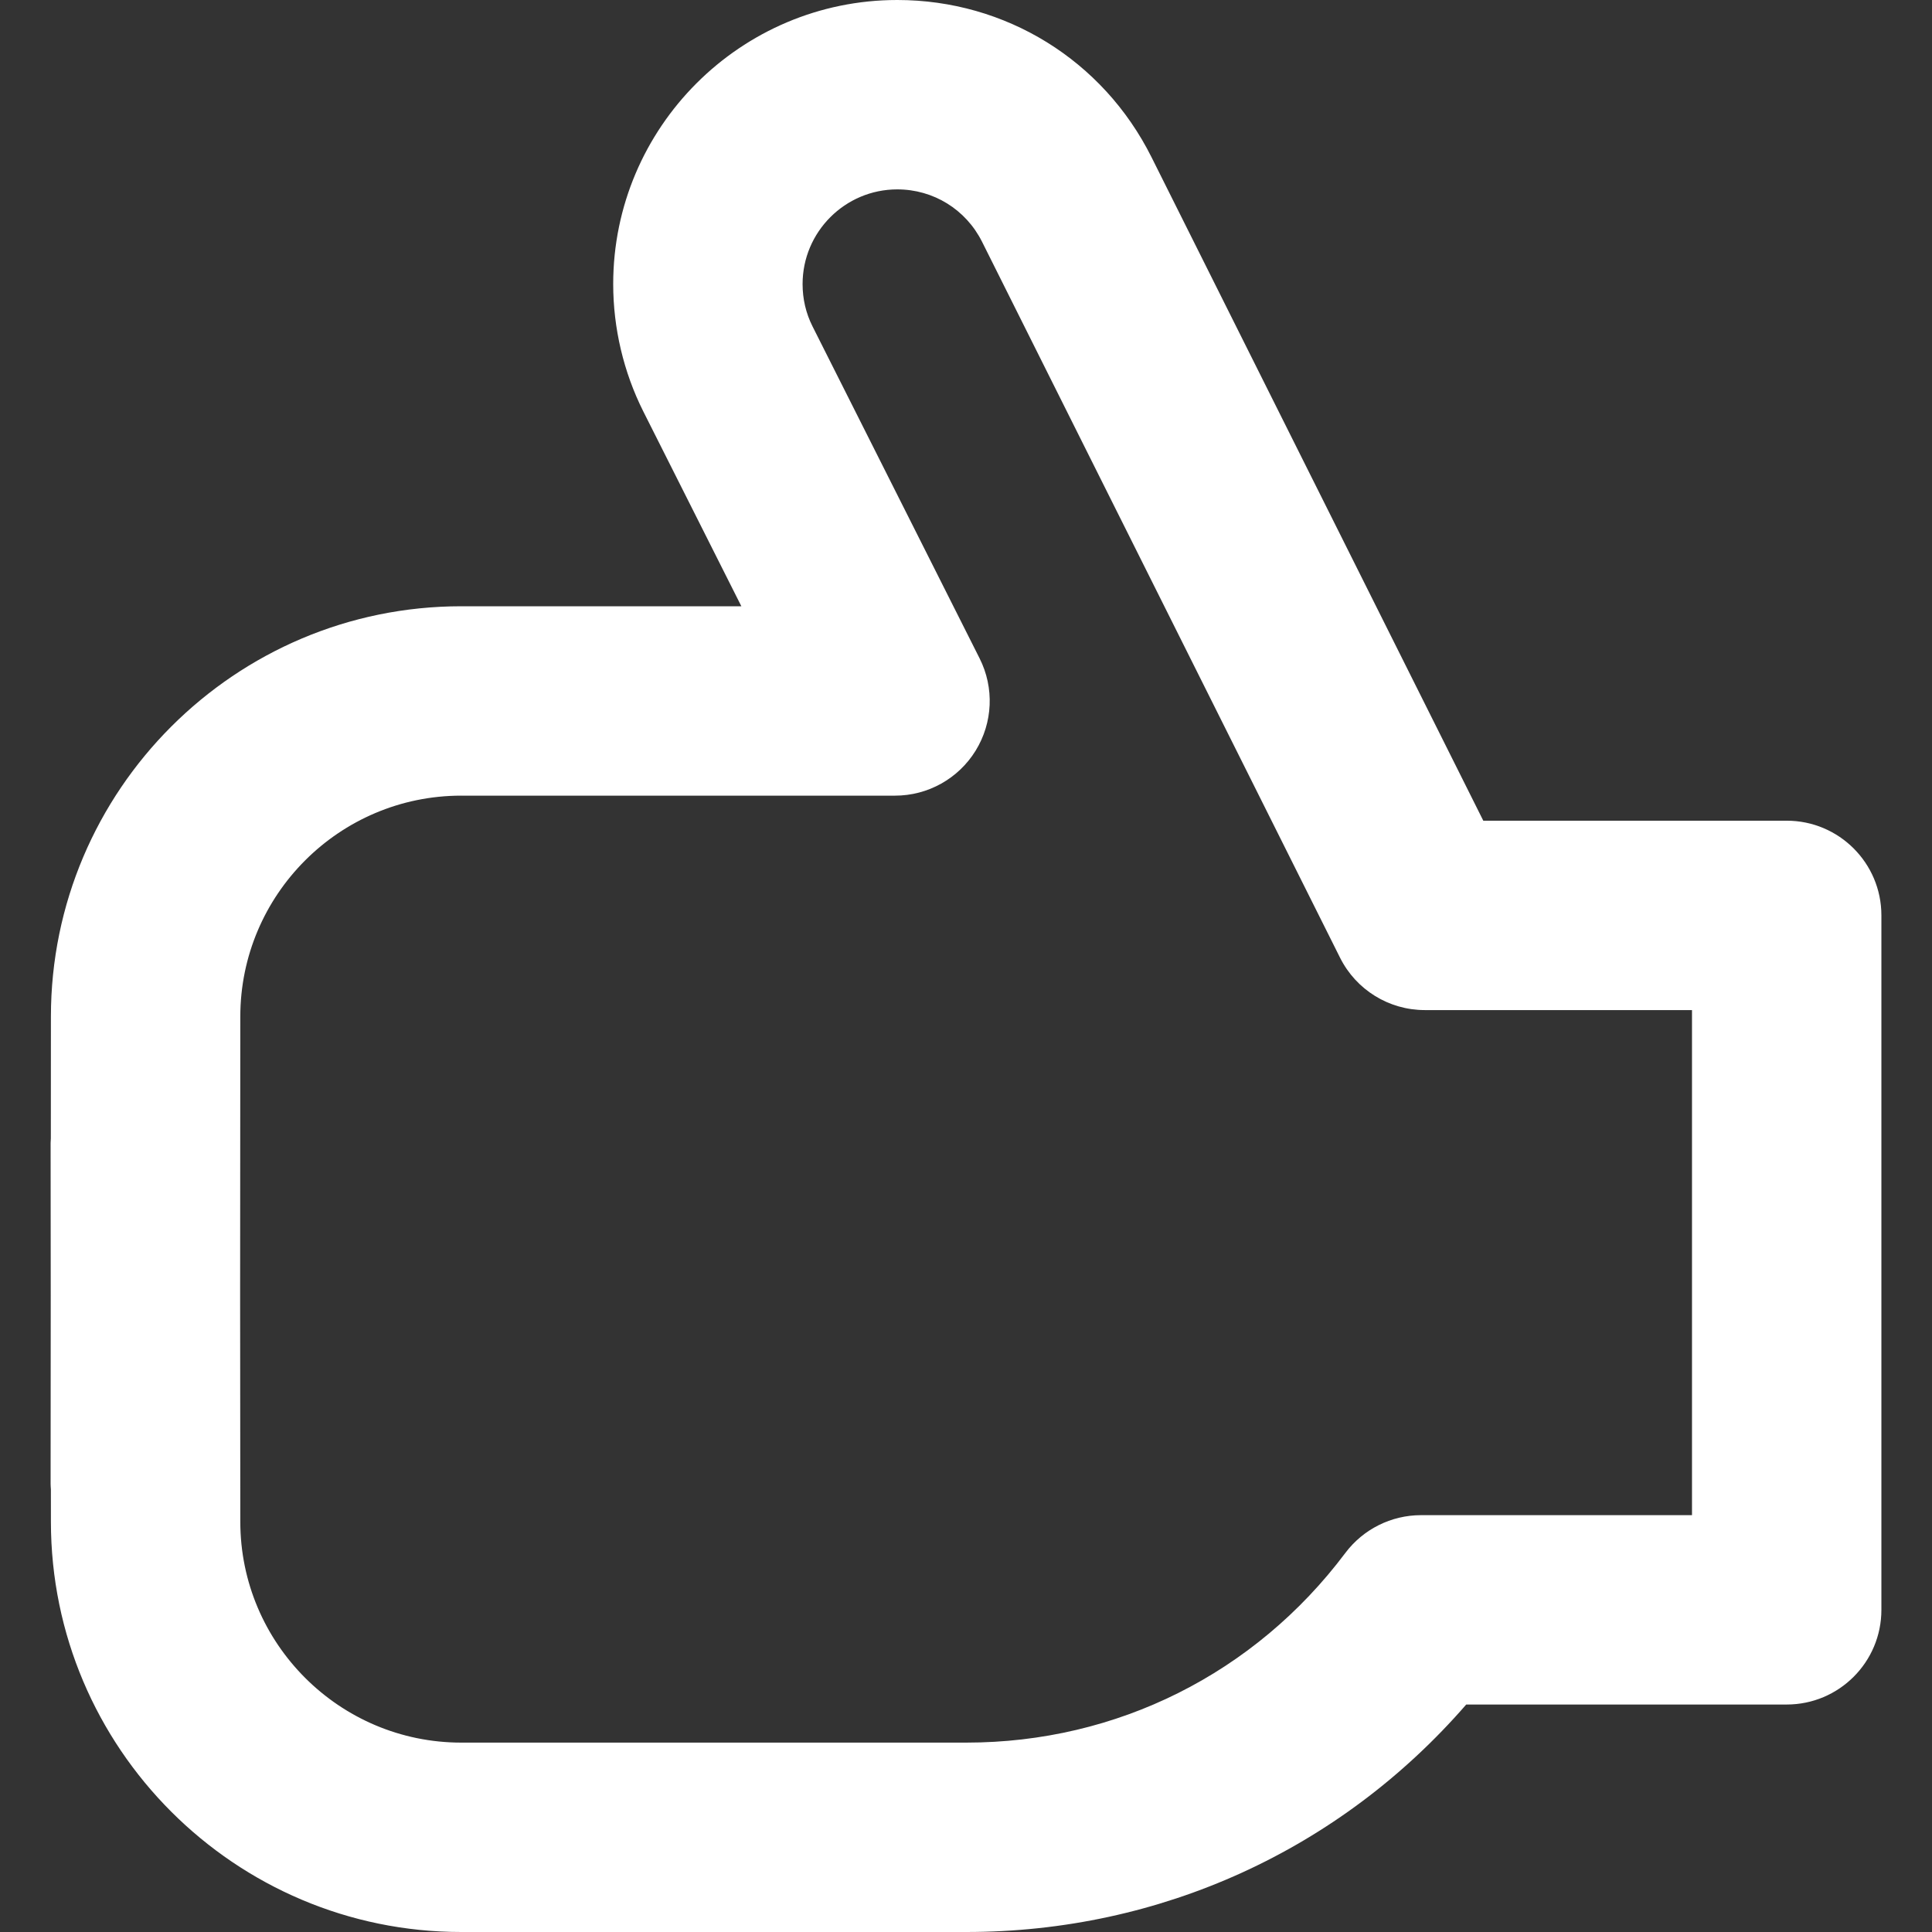 <?xml version="1.0" encoding="UTF-8" standalone="no"?>
<!-- Generator: Adobe Illustrator 18.0.0, SVG Export Plug-In . SVG Version: 6.00 Build 0)  -->

<svg
   xmlns:dc="http://purl.org/dc/elements/1.1/"
   xmlns:cc="http://creativecommons.org/ns#"
   xmlns:rdf="http://www.w3.org/1999/02/22-rdf-syntax-ns#"
   xmlns:svg="http://www.w3.org/2000/svg"
   xmlns="http://www.w3.org/2000/svg"
   xmlns:sodipodi="http://sodipodi.sourceforge.net/DTD/sodipodi-0.dtd"
   xmlns:inkscape="http://www.inkscape.org/namespaces/inkscape"
   version="1.1"
   id="Capa_1"
   x="0px"
   y="0px"
   viewBox="0 0 306.033 306.033"
   style="enable-background:new 0 0 306.033 306.033;"
   xml:space="preserve"
   sodipodi:docname="like.svg"
   inkscape:version="0.92.5 (2060ec1f9f, 2020-04-08)"><rect x="0" y="0" width="306.033" height="306.033" fill="#333333" stroke="none"/><defs
   id="defs37" /><sodipodi:namedview
   pagecolor="#ffffff"
   bordercolor="#666666"
   borderopacity="1"
   objecttolerance="10"
   gridtolerance="10"
   guidetolerance="10"
   inkscape:pageopacity="0"
   inkscape:pageshadow="2"
   inkscape:window-width="2560"
   inkscape:window-height="1365"
   id="namedview35"
   showgrid="false"
   inkscape:zoom="0.77115869"
   inkscape:cx="-260.64674"
   inkscape:cy="153.01649"
   inkscape:window-x="0"
   inkscape:window-y="0"
   inkscape:window-maximized="1"
   inkscape:current-layer="Capa_1" />
<path
   d="M 8.036,205.216 8.017,181.045 c 0,-0.246 0.024,-0.484 0.036,-0.727 l 0.012,-19.285 c 0,-35.841 29.159,-65 65,-65 0.007,0 0.013,0.001 0.02,0.001 h 44.348 L 101.884,65.139 C 98.776,58.936 97.132,51.972 97.132,45 c 0,-24.814 20.187,-45 45,-45 17.156,0 32.584,9.535 40.264,24.887 L 234.957,130 h 48.06 c 8.284,0 15,6.716 15,15 v 110 c 0,8.284 -6.715,15 -14.999,15 l -50.768,0.004 c -19.961,22.992 -48.411,36.029 -79.185,36.029 h -80 c -35.841,0 -65,-29.159 -65,-64.988 L 8.061,235.92 c -0.018,-0.298 -0.045,-0.594 -0.045,-0.897 z m 65.029,70.817 h 80 c 23.826,0 45.707,-10.946 60.032,-30.033 2.833,-3.774 7.276,-5.995 11.996,-5.996 L 268.016,240 v -80.002 h -42.33 c -5.682,0 -10.875,-3.209 -13.416,-8.291 L 155.564,38.306 c -2.564,-5.124 -7.71,-8.307 -13.433,-8.307 -8.271,0 -15,6.729 -15,15 0,2.362 0.529,4.616 1.561,6.675 l 26.48,52.616 c 2.341,4.65 2.102,10.181 -0.628,14.612 -2.731,4.432 -7.564,7.131 -12.77,7.131 H 73.065 c -0.005,0 -0.009,-0.001 -0.013,-0.001 -19.293,0.007 -34.987,15.705 -34.987,35.009 l -0.029,44.17 0.029,35.822 c 0,19.299 15.702,35 35,35 z"
   id="path2"
   inkscape:connector-curvature="0"
   style="fill:#ffffff" />
<g
   id="g4">
</g>
<g
   id="g6">
</g>
<g
   id="g8">
</g>
<g
   id="g10">
</g>
<g
   id="g12">
</g>
<g
   id="g14">
</g>
<g
   id="g16">
</g>
<g
   id="g18">
</g>
<g
   id="g20">
</g>
<g
   id="g22">
</g>
<g
   id="g24">
</g>
<g
   id="g26">
</g>
<g
   id="g28">
</g>
<g
   id="g30">
</g>
<g
   id="g32">
</g>
</svg>